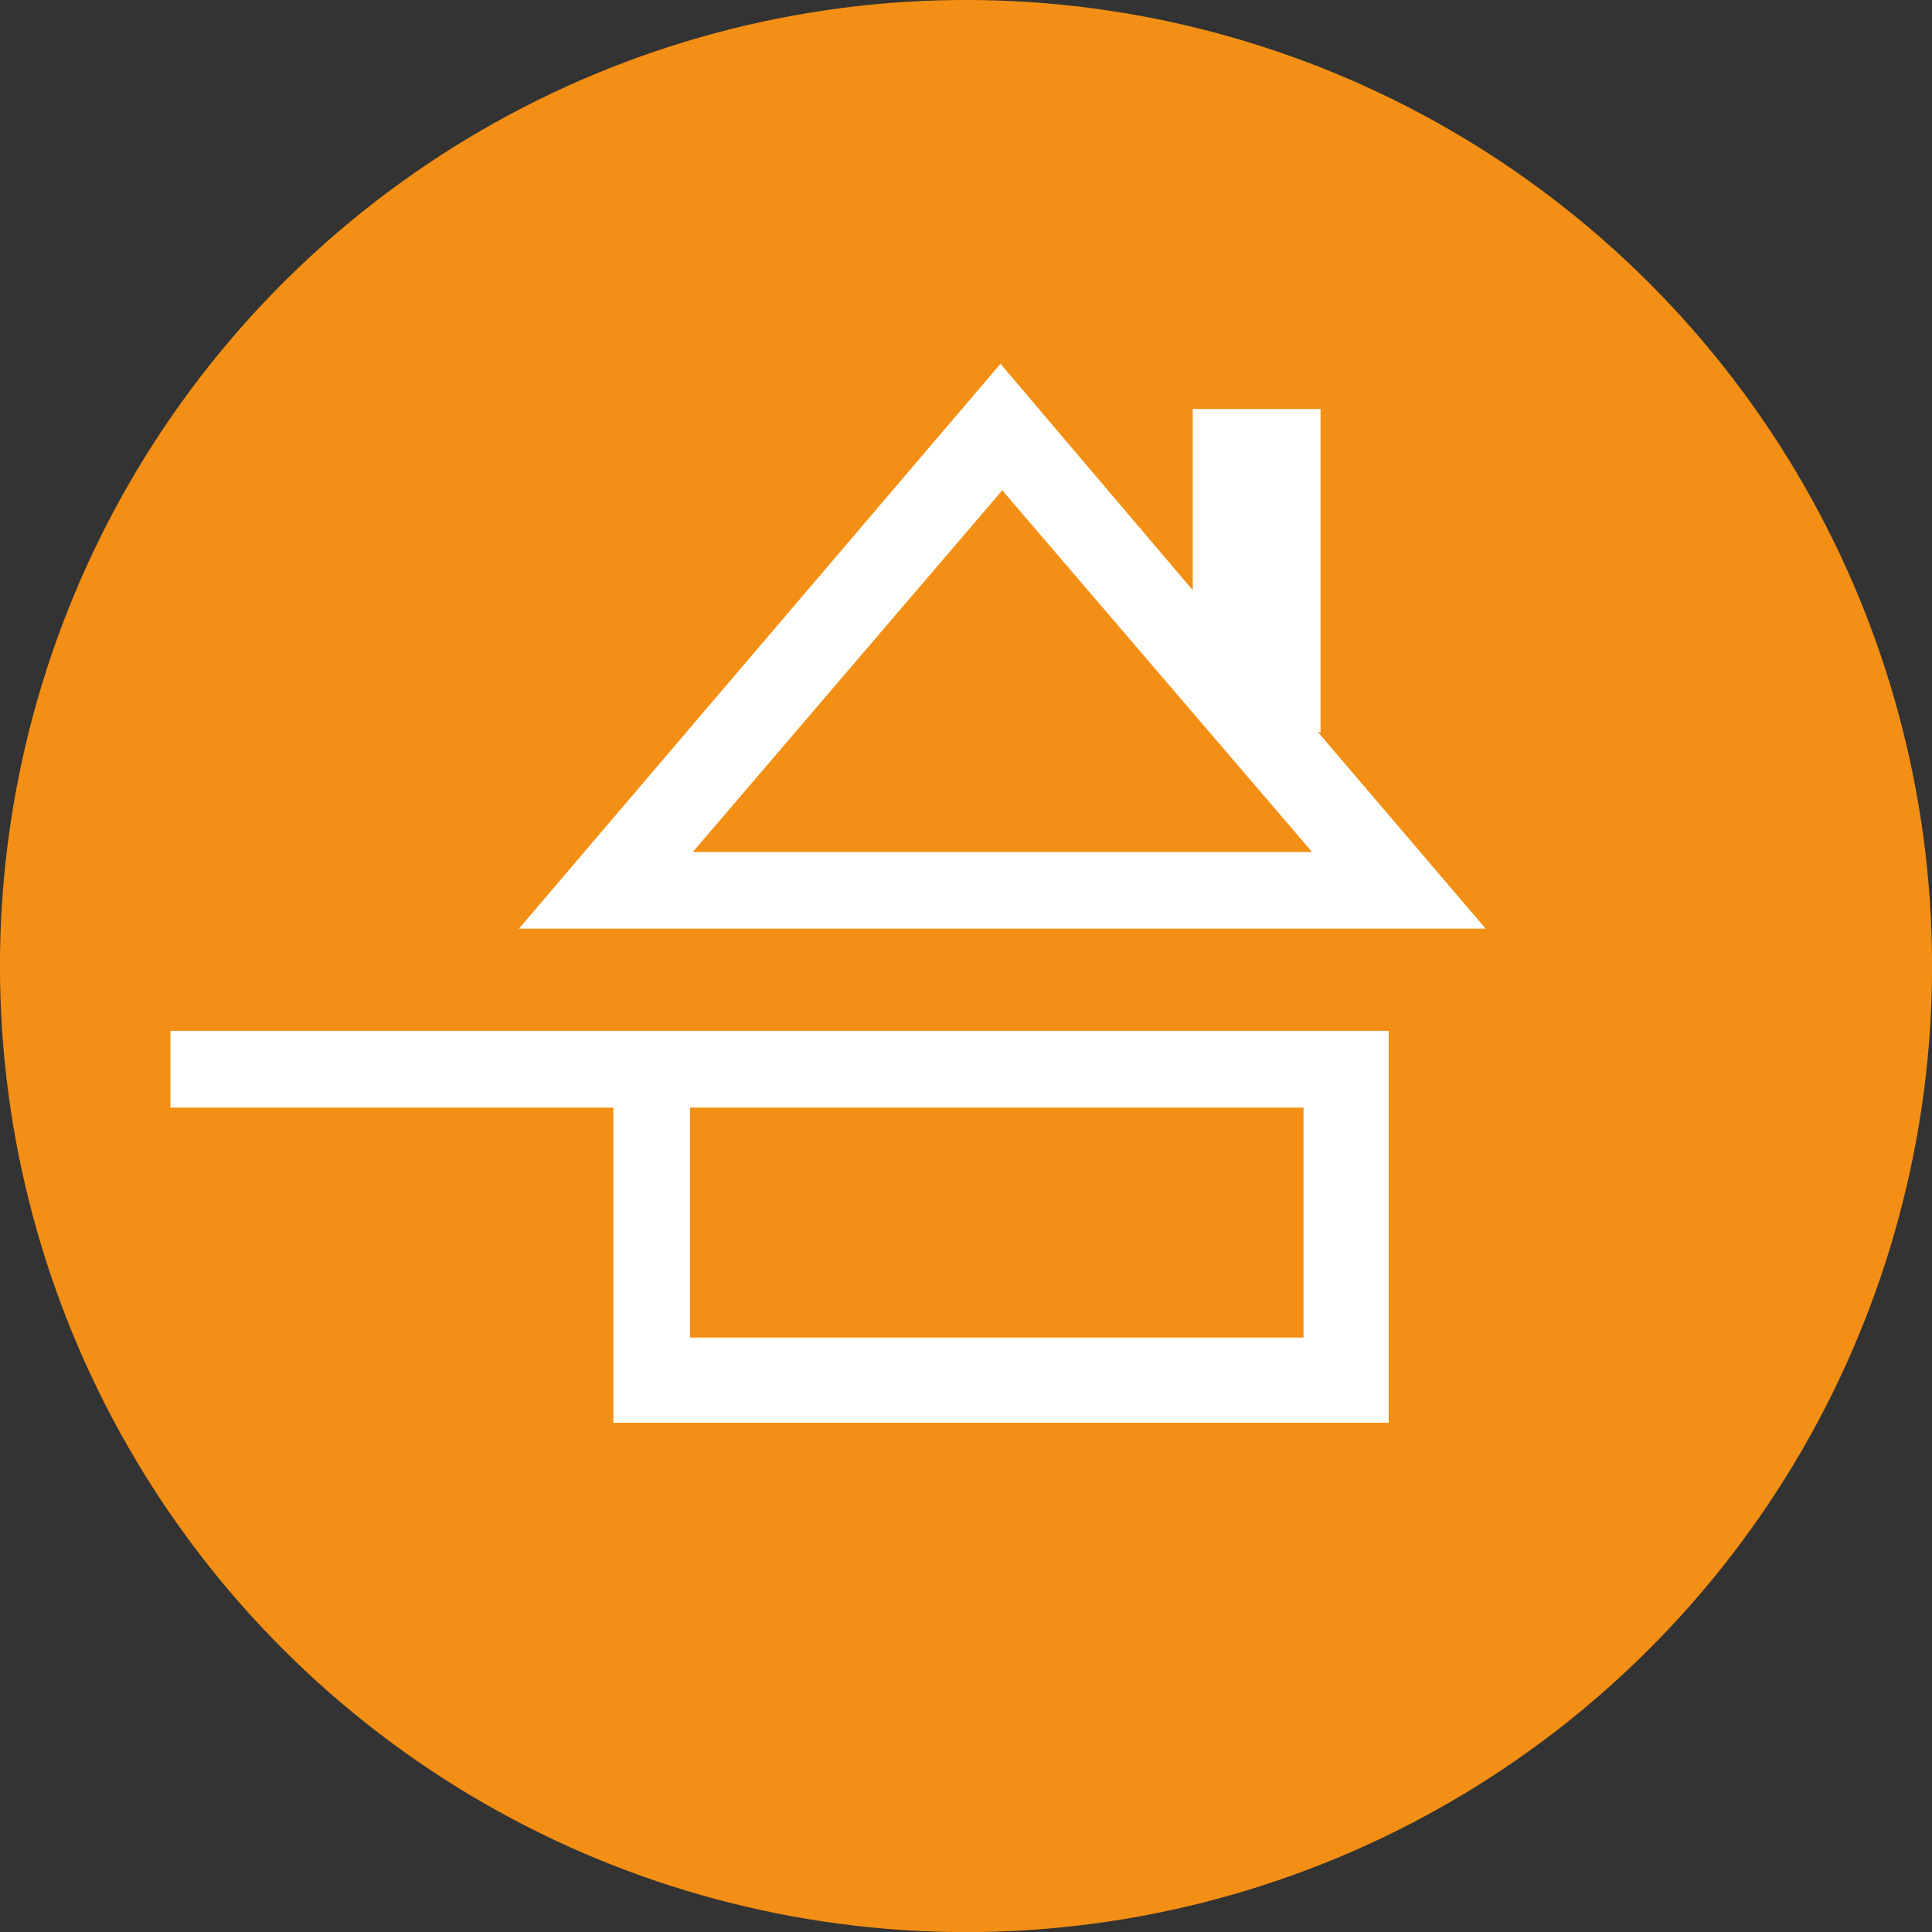 <?xml version="1.0" encoding="UTF-8"?>
<svg xmlns="http://www.w3.org/2000/svg" viewBox="0 0 226.77 226.77">
  <rect x="0" y="0" width="226.77" height="226.77" fill="#333333" stroke="none"/>
  <defs>
    <style>.cls-1{fill:#f38f14;}.cls-2{fill:#fff;}</style>
  </defs>
  <g id="Calque_2" data-name="Calque 2">
    <g id="Calque_1-2" data-name="Calque 1">
      <circle class="cls-1" cx="113.39" cy="113.39" r="113.39" transform="translate(-46.97 113.39) rotate(-45)"></circle>
      <path class="cls-2" d="M20,130H72v37h91V121H20Zm61,0h72v27H81ZM154.67,85.9,155,86V48H140V69.28L117.43,42.7,60.91,109H174.38ZM81.32,100l36.32-42.45L154,100Z"></path>
    </g>
  </g>
</svg>
